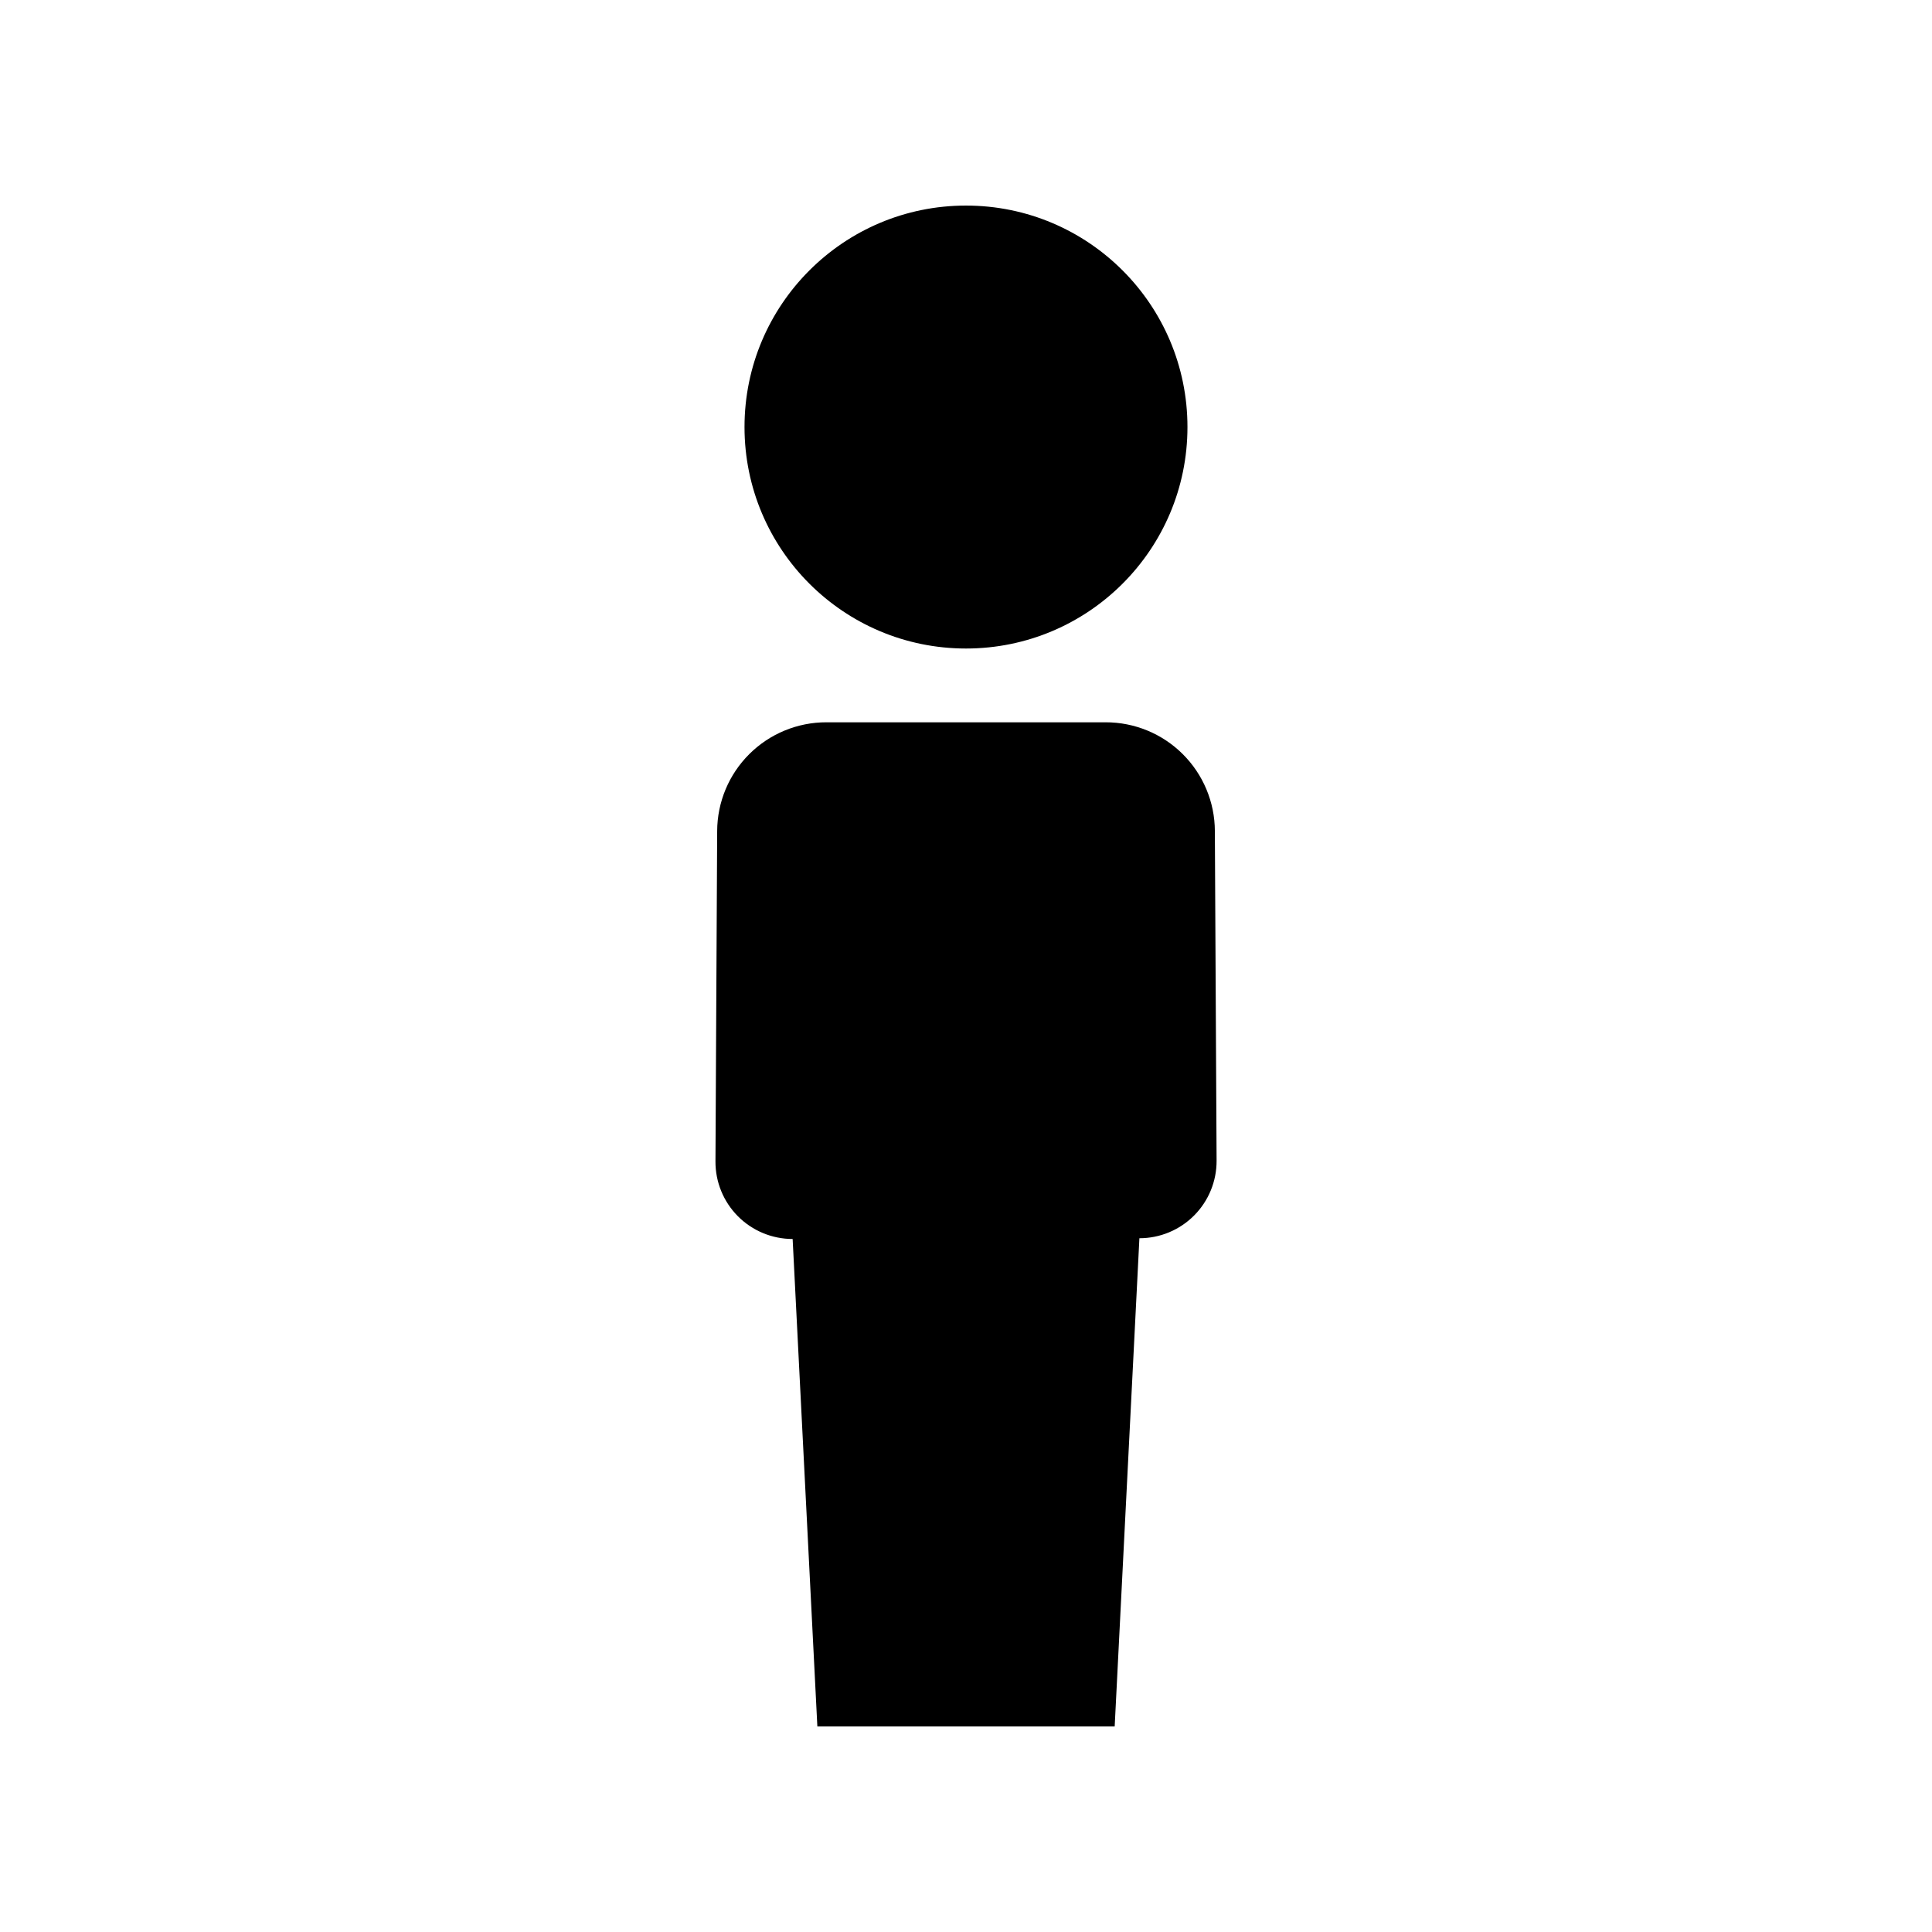 <?xml version="1.0" encoding="UTF-8"?>
<!-- Uploaded to: SVG Repo, www.svgrepo.com, Generator: SVG Repo Mixer Tools -->
<svg fill="#000000" width="800px" height="800px" version="1.1" viewBox="144 144 512 512" xmlns="http://www.w3.org/2000/svg">
 <g>
  <path d="m458.69 257.17c0 32.418-26.277 58.695-58.691 58.695-32.418 0-58.695-26.277-58.695-58.695 0-32.414 26.277-58.691 58.695-58.691 32.414 0 58.691 26.277 58.691 58.691"/>
  <path d="m465.95 364.23c-0.023-7.66-3.09-14.996-8.523-20.398-5.43-5.406-12.781-8.43-20.445-8.418h-73.957c-7.66-0.012-15.016 3.012-20.445 8.418-5.434 5.402-8.496 12.738-8.523 20.398l-0.453 87.562c-0.027 5.445 2.113 10.672 5.953 14.531 3.84 3.856 9.059 6.023 14.5 6.023l6.551 129.18h78.793l6.551-129.38c5.441 0 10.66-2.168 14.5-6.027 3.84-3.859 5.981-9.086 5.957-14.527z"/>
 </g>
</svg>